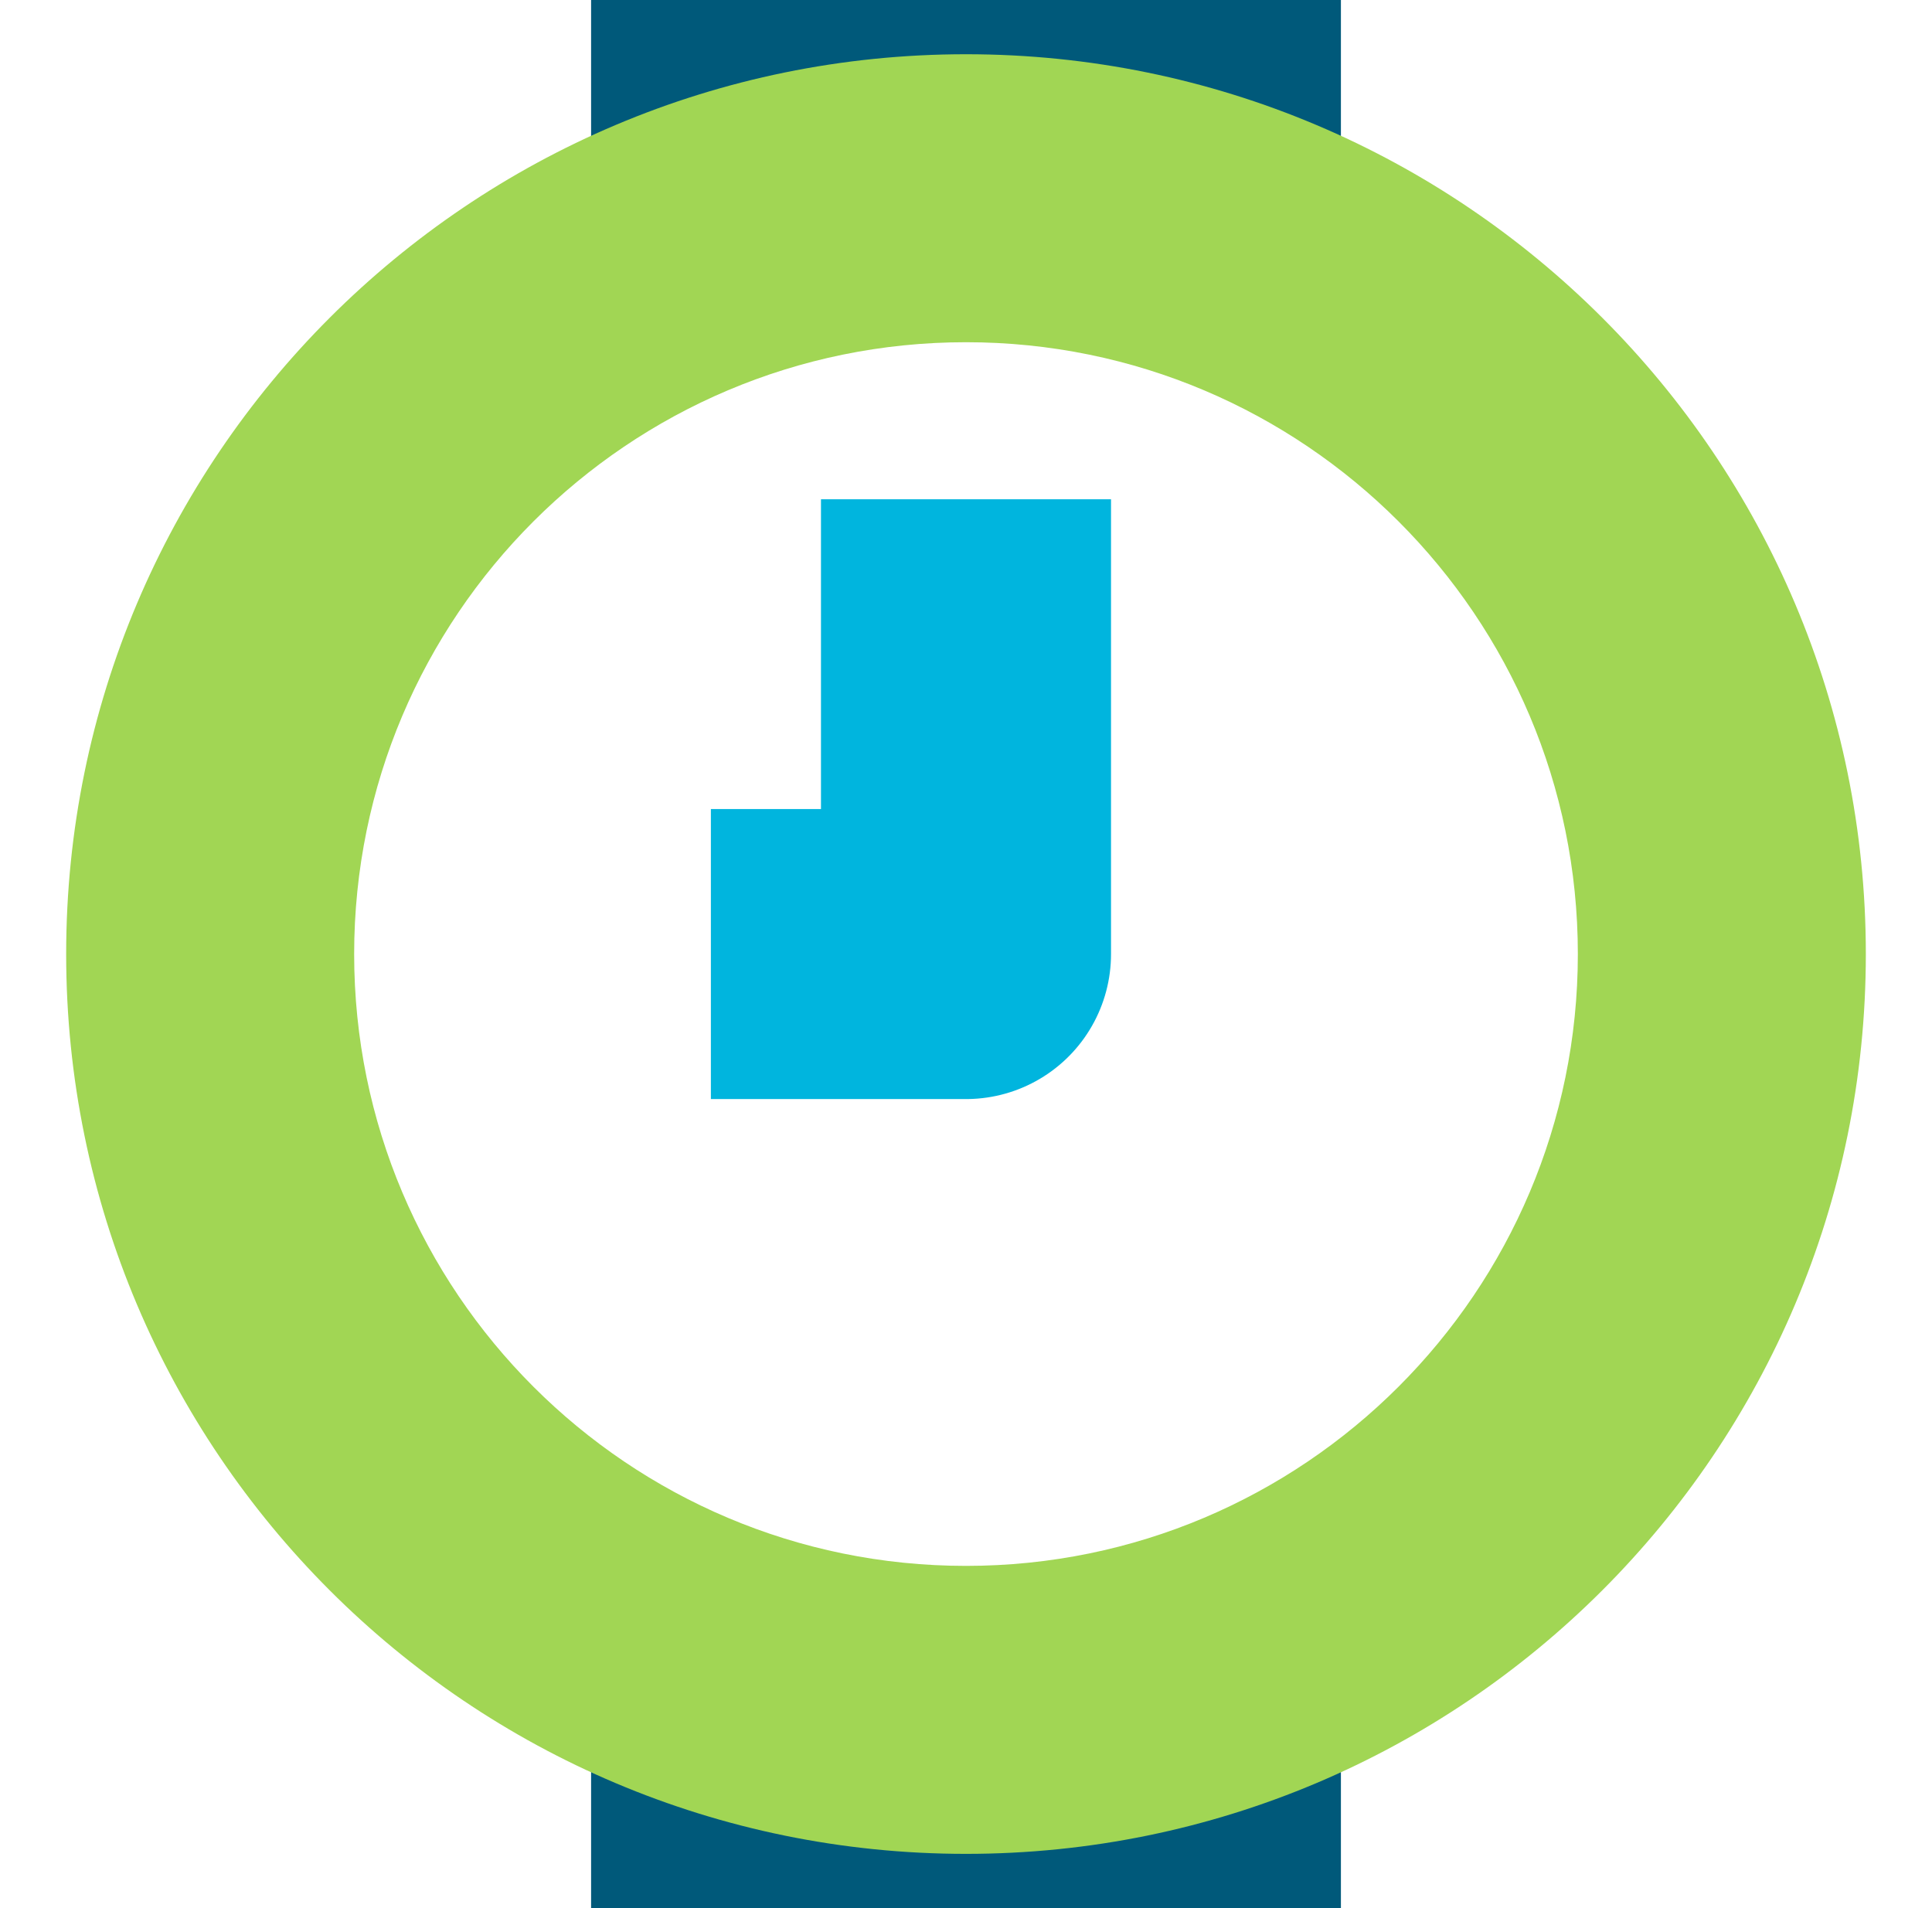 <svg xmlns="http://www.w3.org/2000/svg" width="81" height="80" viewBox="0 0 81 80" fill="none"><g clip-path="url(#clip0_702_4225)"><path d="M56.218 67.333H24.782V80H56.218V67.333Z" fill="#00597A"></path><path d="M56.218 0H24.782V12.074H56.218V0Z" fill="#00597A"></path><path d="M40.5 2.274C19.663 2.274 2.774 19.163 2.774 40C2.774 60.837 19.663 77.726 40.5 77.726C61.337 77.726 78.226 60.837 78.226 40C78.226 19.163 61.337 2.274 40.5 2.274ZM40.5 65.652C26.33 65.652 14.848 54.163 14.848 40C14.848 25.837 26.337 14.348 40.5 14.348C54.663 14.348 66.152 25.837 66.152 40C66.152 54.163 54.663 65.652 40.5 65.652Z" fill="#A1D654"></path><path d="M29.804 40H40.5V20.933" stroke="#00B5DE" stroke-width="12.16" stroke-linejoin="round"></path></g><defs><clipPath id="clip0_702_4225"><rect width="80" height="80" fill="white" transform="translate(0.5)"></rect></clipPath></defs></svg>